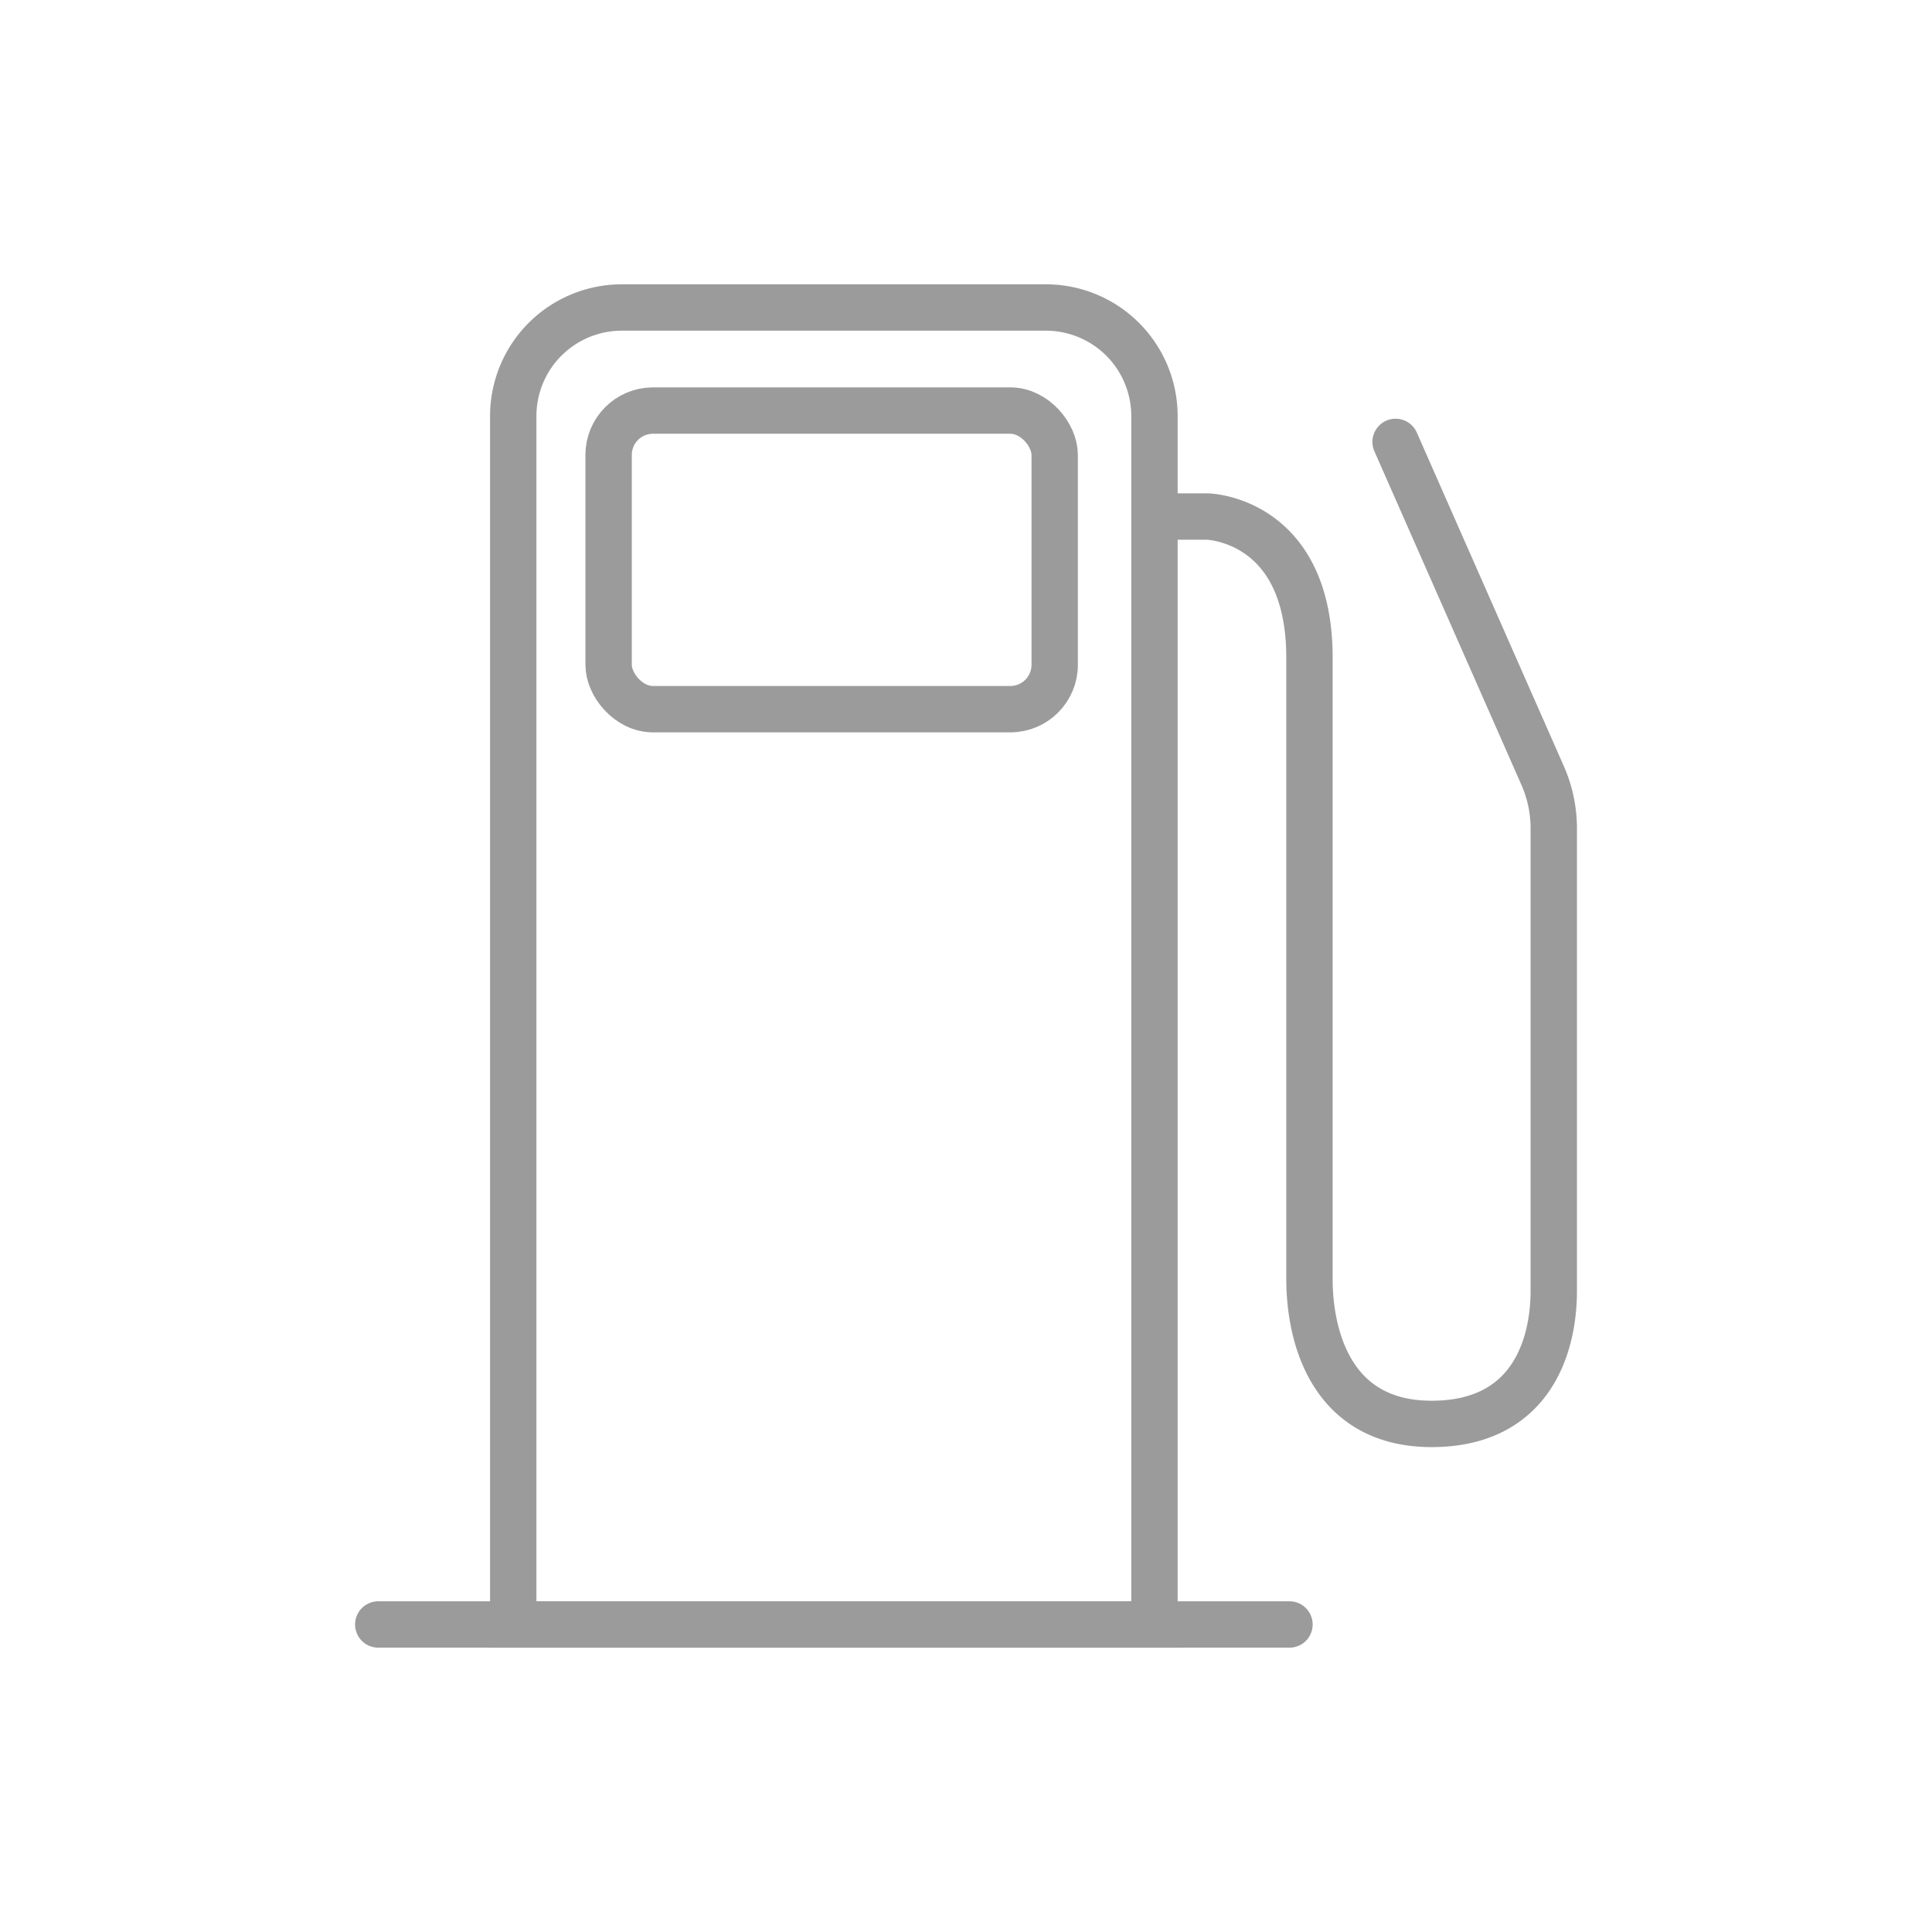 <svg xmlns="http://www.w3.org/2000/svg" width="75" height="75" viewBox="0 0 75 75">
  <g id="Group_1672" data-name="Group 1672" transform="translate(7095 20500)">
    <rect id="Rectangle_987" data-name="Rectangle 987" width="75" height="75" transform="translate(-7095 -20500)" fill="none"/>
    <g id="ICON_CONSO" data-name="ICON CONSO" transform="translate(-7080.316 -20488.063)">
      <path id="Rectangle_970" data-name="Rectangle 970" d="M4.215,0H20.677a4.215,4.215,0,0,1,4.215,4.215v46.91a0,0,0,0,1,0,0H0a0,0,0,0,1,0,0V4.215A4.215,4.215,0,0,1,4.215,0Z" transform="translate(5.24 0)" fill="none" stroke="#9b9b9b" stroke-miterlimit="10" stroke-width="1.8"/>
      <line id="Line_194" data-name="Line 194" x1="35.373" transform="translate(0 51.125)" fill="none" stroke="#9b9b9b" stroke-linecap="round" stroke-miterlimit="10" stroke-width="1.8"/>
      <rect id="Rectangle_971" data-name="Rectangle 971" width="17.317" height="11.592" rx="1.722" transform="translate(8.942 4.001)" fill="none" stroke="#9b9b9b" stroke-miterlimit="10" stroke-width="1.8"/>
      <path id="Path_1182" data-name="Path 1182" d="M830.152,133.541h2.02s3.964.078,3.964,5.479v24.109c0,2.27.856,5.636,4.743,5.636s4.741-3.053,4.741-5.166v-17.95a5.092,5.092,0,0,0-.431-2.051l-5.709-12.954" transform="translate(-799.987 -125.426)" fill="none" stroke="#9b9b9b" stroke-linecap="round" stroke-miterlimit="10" stroke-width="1.8"/>
    </g>
  </g>
</svg>
